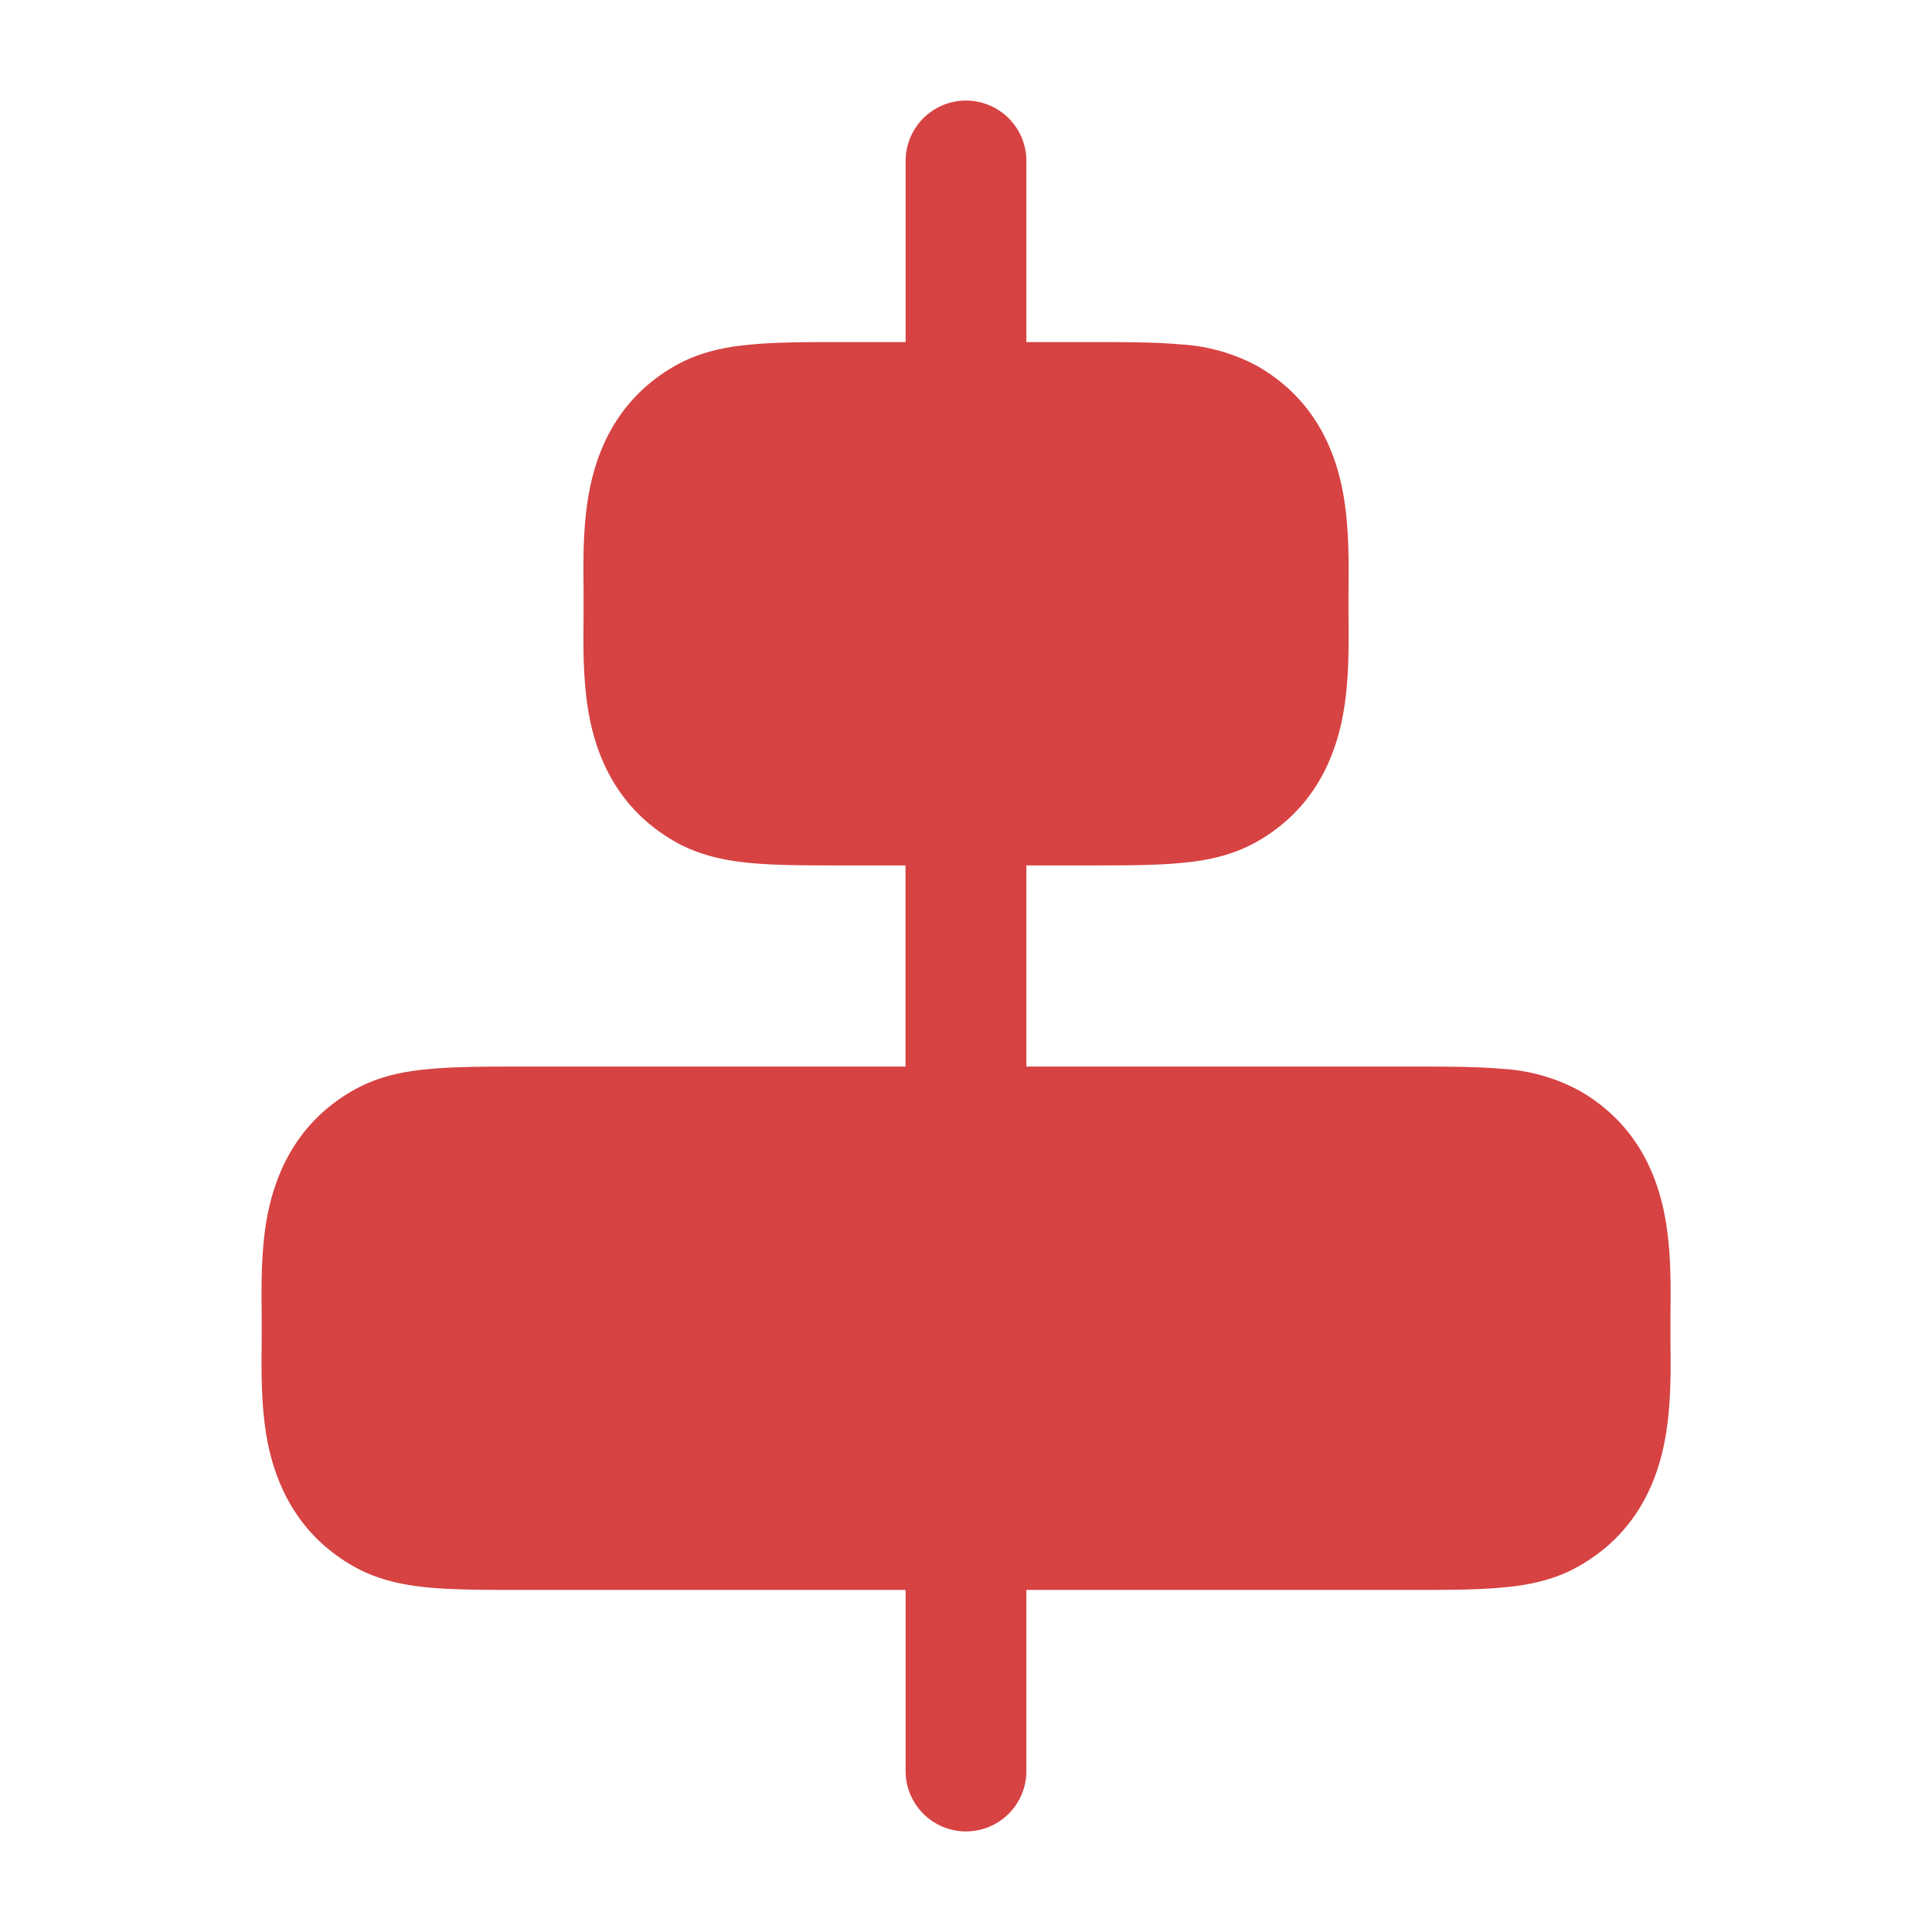 <?xml version="1.0" standalone="no"?><!DOCTYPE svg PUBLIC "-//W3C//DTD SVG 1.1//EN" "http://www.w3.org/Graphics/SVG/1.1/DTD/svg11.dtd"><svg class="icon" width="24px" height="24.00px" viewBox="0 0 1024 1024" version="1.1" xmlns="http://www.w3.org/2000/svg"><path fill="#d74242" d="M544 85.312a32 32 0 0 0-64 0v96h-33.344c-18.816 0-34.944 0-48.256 1.28-14.08 1.216-27.968 4.032-41.088 11.584-27.904 16.128-39.872 40.96-44.672 64.64-3.712 18.176-3.52 38.144-3.328 53.376v15.616c-0.192 15.168-0.384 35.2 3.328 53.44 4.8 23.616 16.768 48.448 44.672 64.576 13.12 7.552 27.072 10.368 41.088 11.648 13.312 1.216 29.44 1.216 48.256 1.216h33.28v106.624H276.032c-18.752 0-34.944 0-48.256 1.28-14.08 1.216-27.904 4.032-41.024 11.584-27.904 16.128-39.872 40.96-44.736 64.64-3.712 18.176-3.456 38.144-3.328 53.376a810.56 810.56 0 0 1 0 15.616c-0.128 15.232-0.384 35.2 3.328 53.44 4.864 23.616 16.832 48.448 44.736 64.576 13.12 7.552 27.008 10.368 41.024 11.648 13.312 1.216 29.44 1.216 48.256 1.216H480v96a32 32 0 1 0 64 0v-96h204.032c18.752 0 34.944 0 48.256-1.28 14.08-1.216 27.968-4.032 41.024-11.584 27.968-16.128 39.936-40.96 44.736-64.64 3.712-18.176 3.52-38.144 3.328-53.376V704v-7.808c0.192-15.232 0.384-35.2-3.328-53.44-4.8-23.616-16.768-48.448-44.736-64.576a97.408 97.408 0 0 0-41.024-11.648c-13.312-1.216-29.44-1.216-48.256-1.216H544V458.688h33.408c18.752 0 34.944 0 48.192-1.28 14.08-1.216 27.968-4.032 41.088-11.584 27.904-16.128 39.872-40.96 44.672-64.64 3.712-18.176 3.52-38.208 3.392-53.376a693.568 693.568 0 0 1 0-15.616c0.128-15.168 0.32-35.2-3.392-53.44-4.8-23.616-16.768-48.448-44.672-64.576a97.344 97.344 0 0 0-41.088-11.648c-13.248-1.216-29.44-1.216-48.192-1.216H544v-96z"  /></svg>